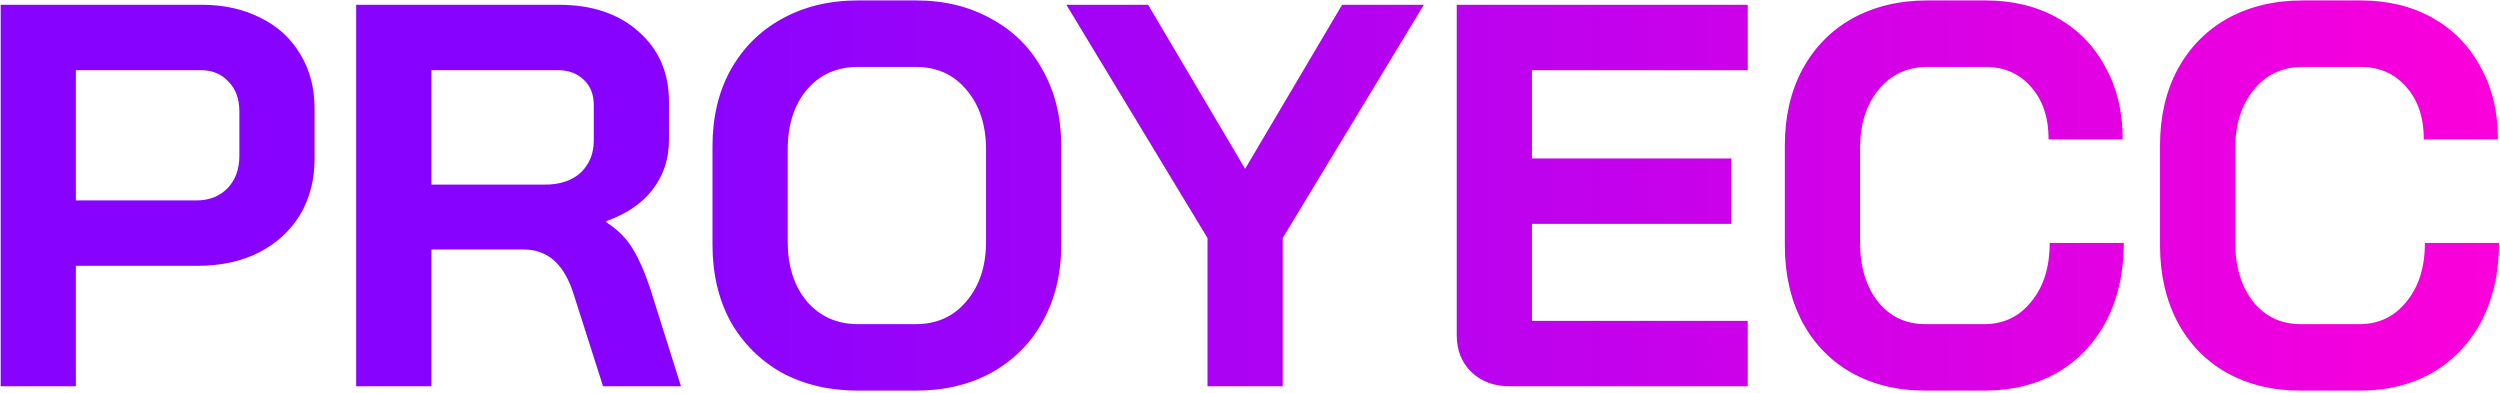 <svg width="1101" height="173" viewBox="0 0 1101 173" fill="none" xmlns="http://www.w3.org/2000/svg">
<path d="M0.296 2.107H88.856C98.616 2.107 107.256 4.027 114.776 7.867C122.296 11.547 128.136 16.907 132.296 23.947C136.456 30.827 138.536 38.747 138.536 47.707V70.027C138.536 79.307 136.376 87.547 132.056 94.747C127.736 101.787 121.656 107.307 113.816 111.307C106.136 115.147 97.176 117.067 86.936 117.067H33.416V170.107H0.296V2.107ZM86.456 88.267C92.056 88.267 96.616 86.507 100.136 82.987C103.656 79.307 105.416 74.507 105.416 68.587V49.147C105.416 43.547 103.816 39.147 100.616 35.947C97.576 32.587 93.496 30.907 88.376 30.907H33.416V88.267H86.456ZM156.859 2.107H246.139C260.699 2.107 272.379 6.027 281.179 13.867C290.139 21.707 294.619 32.027 294.619 44.827V61.627C294.619 69.947 292.219 77.227 287.419 83.467C282.779 89.547 275.979 94.187 267.019 97.387V97.867C272.139 101.227 275.979 105.067 278.539 109.387C281.259 113.707 283.899 119.707 286.459 127.387L299.899 170.107H265.579L252.859 130.267C250.779 123.387 247.899 118.267 244.219 114.907C240.539 111.547 235.979 109.867 230.539 109.867H189.979V170.107H156.859V2.107ZM239.899 81.307C246.619 81.307 251.899 79.547 255.739 76.027C259.579 72.347 261.499 67.627 261.499 61.867V46.267C261.499 41.627 260.059 37.947 257.179 35.227C254.299 32.347 250.459 30.907 245.659 30.907H189.979V81.307H239.899ZM377.857 172.027C365.217 172.027 354.017 169.387 344.257 164.107C334.657 158.667 327.137 151.147 321.697 141.547C316.417 131.787 313.777 120.507 313.777 107.707V64.507C313.777 51.707 316.417 40.507 321.697 30.907C327.137 21.147 334.657 13.627 344.257 8.347C354.017 2.907 365.217 0.187 377.857 0.187H403.297C415.937 0.187 427.057 2.907 436.657 8.347C446.417 13.627 453.937 21.147 459.217 30.907C464.657 40.507 467.377 51.707 467.377 64.507V107.707C467.377 120.507 464.657 131.787 459.217 141.547C453.937 151.147 446.417 158.667 436.657 164.107C427.057 169.387 415.937 172.027 403.297 172.027H377.857ZM403.297 142.747C412.577 142.747 420.017 139.387 425.617 132.667C431.377 125.947 434.257 117.147 434.257 106.267V65.947C434.257 55.067 431.377 46.267 425.617 39.547C420.017 32.827 412.577 29.467 403.297 29.467H377.857C368.577 29.467 361.057 32.827 355.297 39.547C349.697 46.267 346.897 55.067 346.897 65.947V106.267C346.897 117.147 349.697 125.947 355.297 132.667C361.057 139.387 368.577 142.747 377.857 142.747H403.297ZM531.784 104.827L469.624 2.107H505.624L548.344 74.347L591.064 2.107H627.064L564.904 104.827V170.107H531.784V104.827ZM664.826 170.107C657.946 170.107 652.346 168.027 648.026 163.867C643.706 159.707 641.546 154.267 641.546 147.547V2.107H769.706V30.907H674.666V69.787H762.506V98.587H674.666V141.307H769.706V170.107H664.826ZM847.963 172.027C835.643 172.027 824.763 169.387 815.323 164.107C806.043 158.827 798.843 151.387 793.723 141.787C788.603 132.027 786.043 120.827 786.043 108.187V64.027C786.043 51.387 788.603 40.267 793.723 30.667C799.003 20.907 806.363 13.387 815.803 8.107C825.403 2.827 836.443 0.187 848.923 0.187H874.363C886.363 0.187 896.923 2.747 906.043 7.867C915.163 12.987 922.203 20.187 927.163 29.467C932.283 38.587 934.843 49.227 934.843 61.387H902.203C902.203 51.787 899.643 44.107 894.523 38.347C889.403 32.427 882.683 29.467 874.363 29.467H848.923C839.963 29.467 832.763 32.827 827.323 39.547C821.883 46.107 819.163 54.747 819.163 65.467V106.747C819.163 117.467 821.803 126.187 827.083 132.907C832.363 139.467 839.323 142.747 847.963 142.747H873.883C882.363 142.747 889.243 139.467 894.523 132.907C899.963 126.347 902.683 117.707 902.683 106.987H935.323C935.323 119.947 932.763 131.387 927.643 141.307C922.523 151.067 915.323 158.667 906.043 164.107C896.763 169.387 886.043 172.027 873.883 172.027H847.963ZM1013.2 172.027C1000.88 172.027 989.997 169.387 980.557 164.107C971.277 158.827 964.077 151.387 958.957 141.787C953.837 132.027 951.277 120.827 951.277 108.187V64.027C951.277 51.387 953.837 40.267 958.957 30.667C964.237 20.907 971.597 13.387 981.037 8.107C990.637 2.827 1001.68 0.187 1014.16 0.187H1039.6C1051.6 0.187 1062.16 2.747 1071.28 7.867C1080.4 12.987 1087.44 20.187 1092.4 29.467C1097.52 38.587 1100.08 49.227 1100.08 61.387H1067.44C1067.44 51.787 1064.88 44.107 1059.76 38.347C1054.64 32.427 1047.92 29.467 1039.6 29.467H1014.16C1005.2 29.467 997.997 32.827 992.557 39.547C987.117 46.107 984.397 54.747 984.397 65.467V106.747C984.397 117.467 987.037 126.187 992.317 132.907C997.597 139.467 1004.56 142.747 1013.2 142.747H1039.12C1047.6 142.747 1054.48 139.467 1059.76 132.907C1065.2 126.347 1067.92 117.707 1067.92 106.987H1100.56C1100.56 119.947 1098 131.387 1092.88 141.307C1087.76 151.067 1080.56 158.667 1071.28 164.107C1062 169.387 1051.28 172.027 1039.12 172.027H1013.2Z" fill="url(#paint0_linear_911_113)"/>
<defs>
<linearGradient id="paint0_linear_911_113" x1="-14.584" y1="80.107" x2="1107.42" y2="80.107" gradientUnits="userSpaceOnUse">
<stop offset="0.275" stop-color="#8803FF"/>
<stop offset="1" stop-color="#FC00DA"/>
</linearGradient>
</defs>
</svg>

